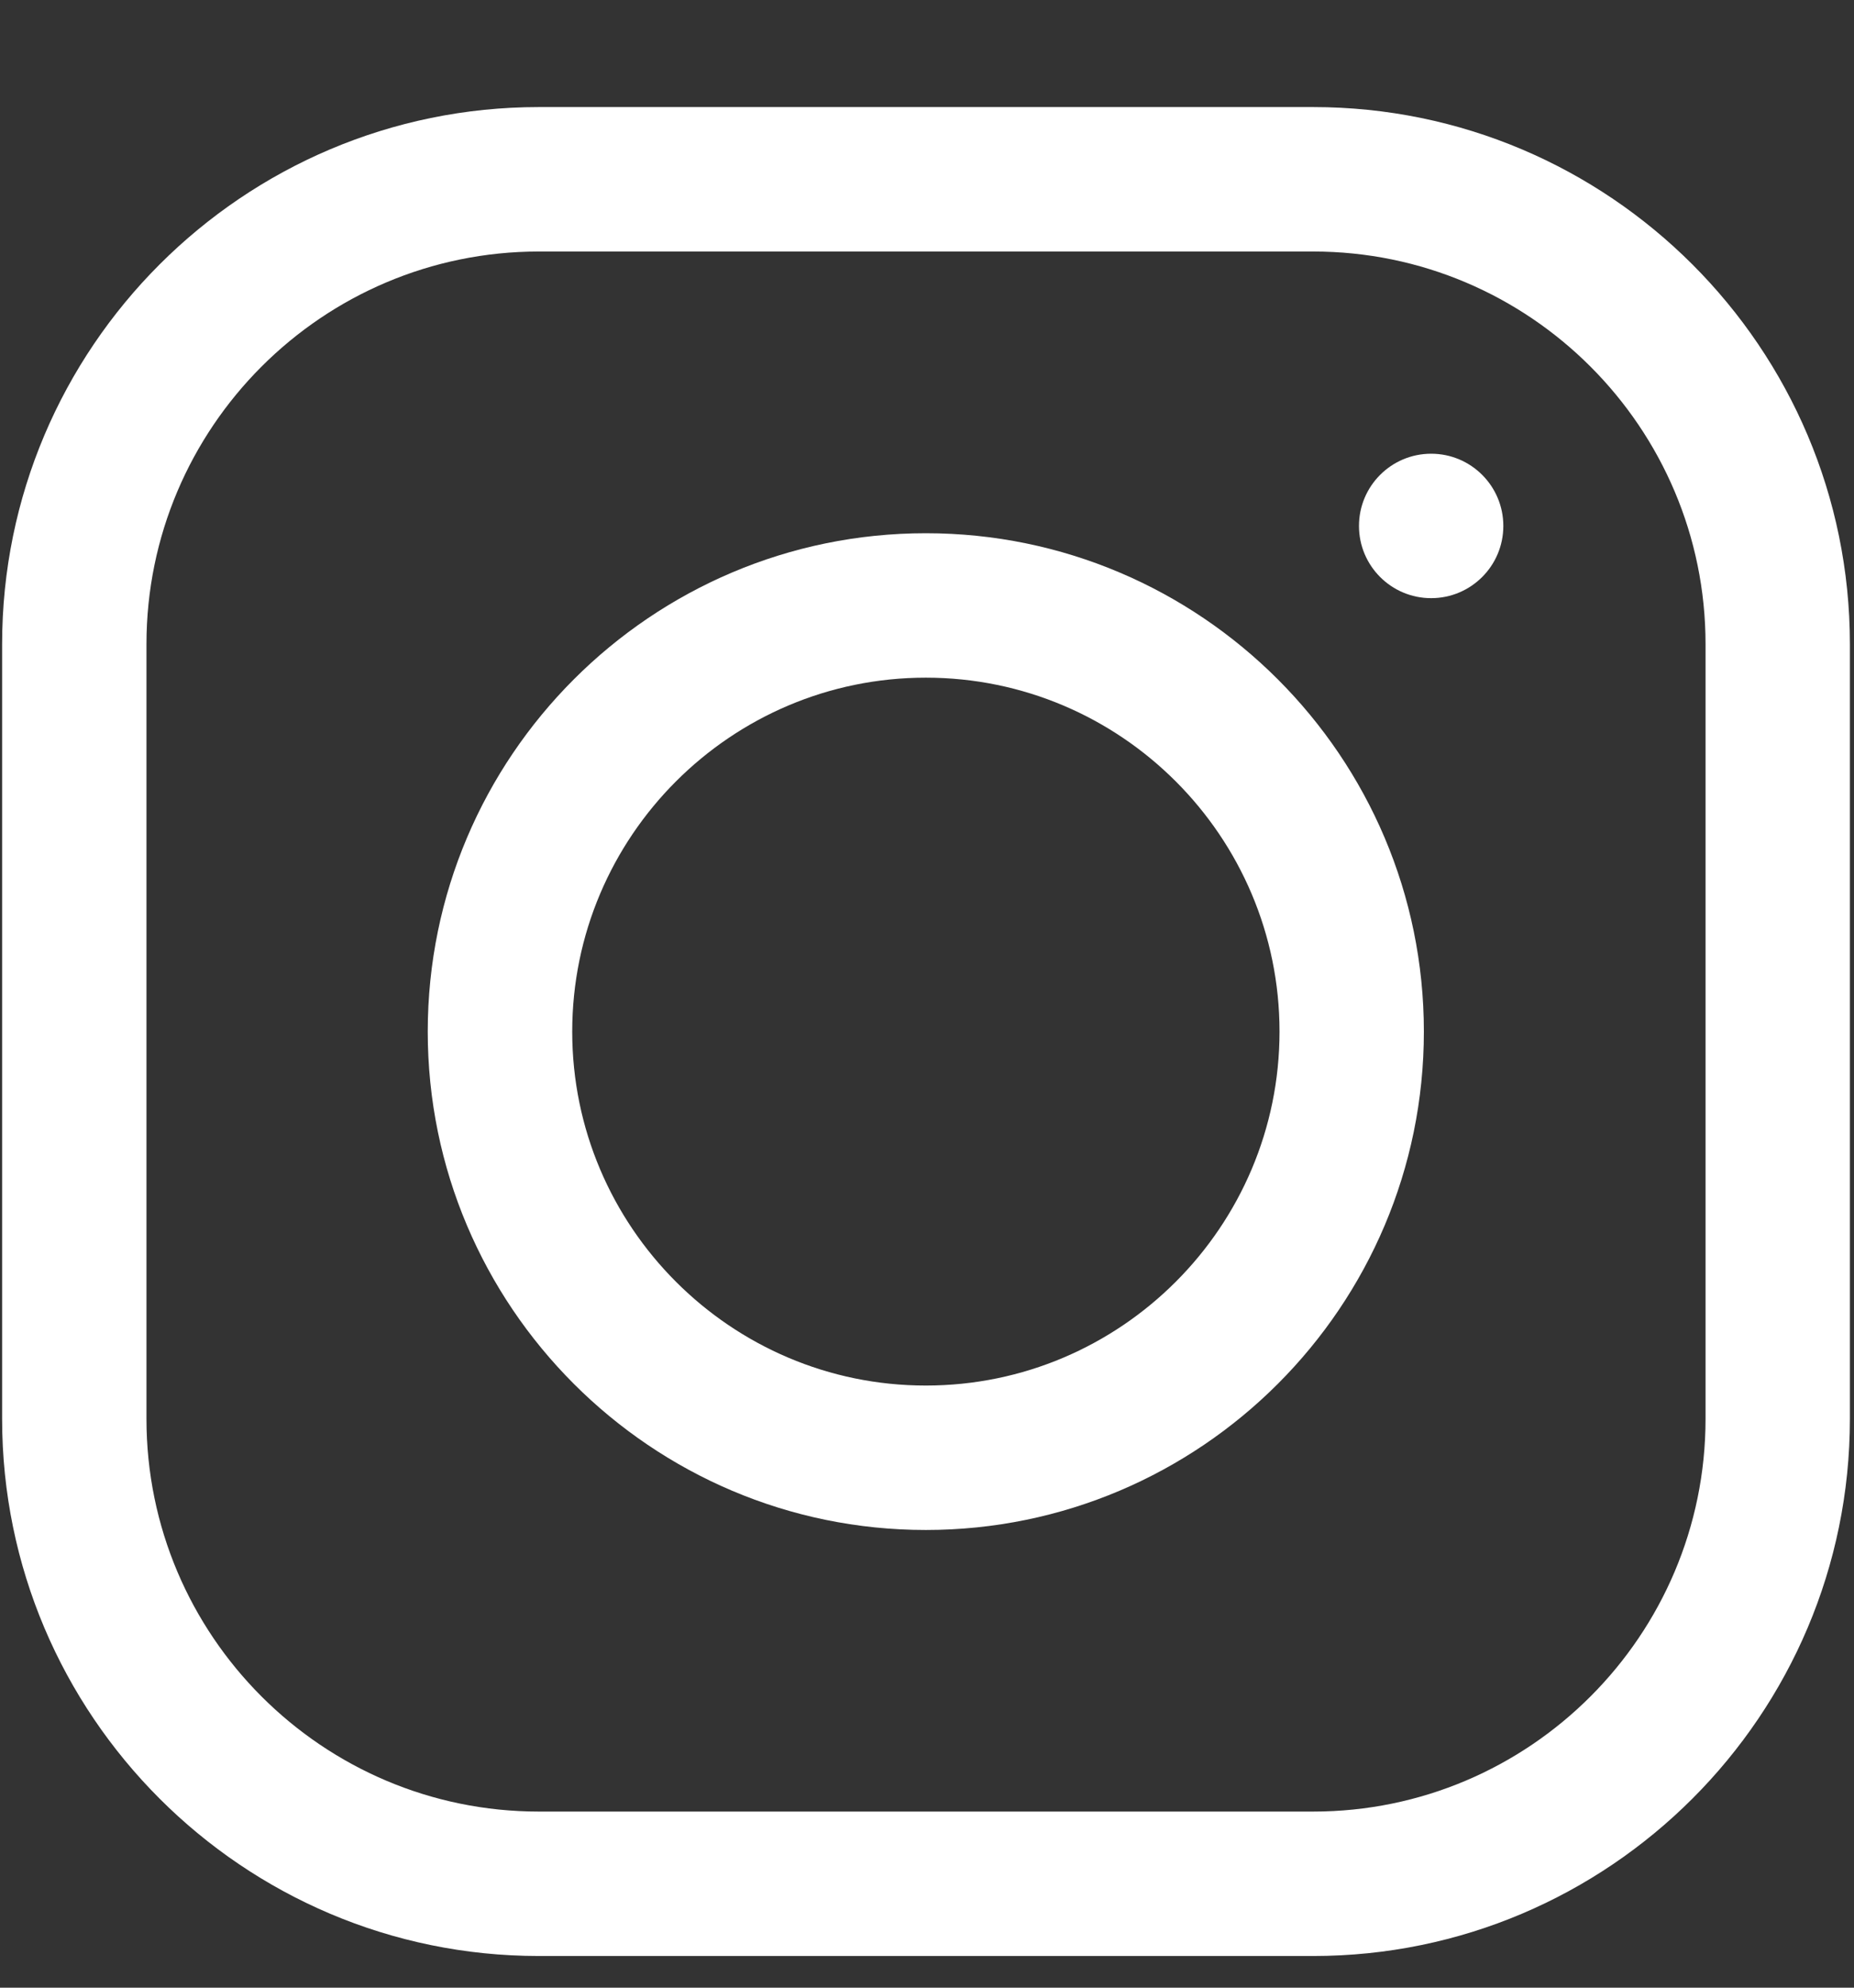 <svg width="14" height="15" viewBox="0 0 14 15" fill="#fff" xmlns="http://www.w3.org/2000/svg">
<rect x="0" y="0" width="14" height="15" fill="#333333" stroke="none"/>
<g clip-path="url(#clip0_3252_2412)">
<path d="M9.916 0.808H4.069C1.834 0.808 0.016 2.626 0.016 4.861V10.708C0.016 12.943 1.834 14.761 4.069 14.761H9.916C12.151 14.761 13.969 12.943 13.969 10.708V4.861C13.969 2.626 12.151 0.808 9.916 0.808ZM12.879 10.708C12.879 12.342 11.55 13.671 9.916 13.671H4.069C2.435 13.671 1.106 12.342 1.106 10.708V4.861C1.106 3.227 2.435 1.898 4.069 1.898H9.916C11.55 1.898 12.879 3.227 12.879 4.861V10.708Z" fill="#fff;"/>
<path d="M6.991 4.024C4.918 4.024 3.23 5.711 3.23 7.785C3.23 9.859 4.918 11.546 6.991 11.546C9.065 11.546 10.752 9.859 10.752 7.785C10.752 5.711 9.065 4.024 6.991 4.024ZM6.991 10.456C5.519 10.456 4.321 9.257 4.321 7.785C4.321 6.312 5.519 5.114 6.991 5.114C8.464 5.114 9.662 6.312 9.662 7.785C9.662 9.257 8.464 10.456 6.991 10.456Z" fill="#fff;"/>
<path d="M10.807 4.514C11.108 4.514 11.352 4.27 11.352 3.969C11.352 3.668 11.108 3.424 10.807 3.424C10.506 3.424 10.262 3.668 10.262 3.969C10.262 4.27 10.506 4.514 10.807 4.514Z" fill="#fff;"/>
</g>
<defs>
<clipPath id="clip0_3252_2412">
<rect width="13.953" height="13.953" fill="white" transform="translate(0.016 0.808)"/>
</clipPath>
</defs>
</svg>
